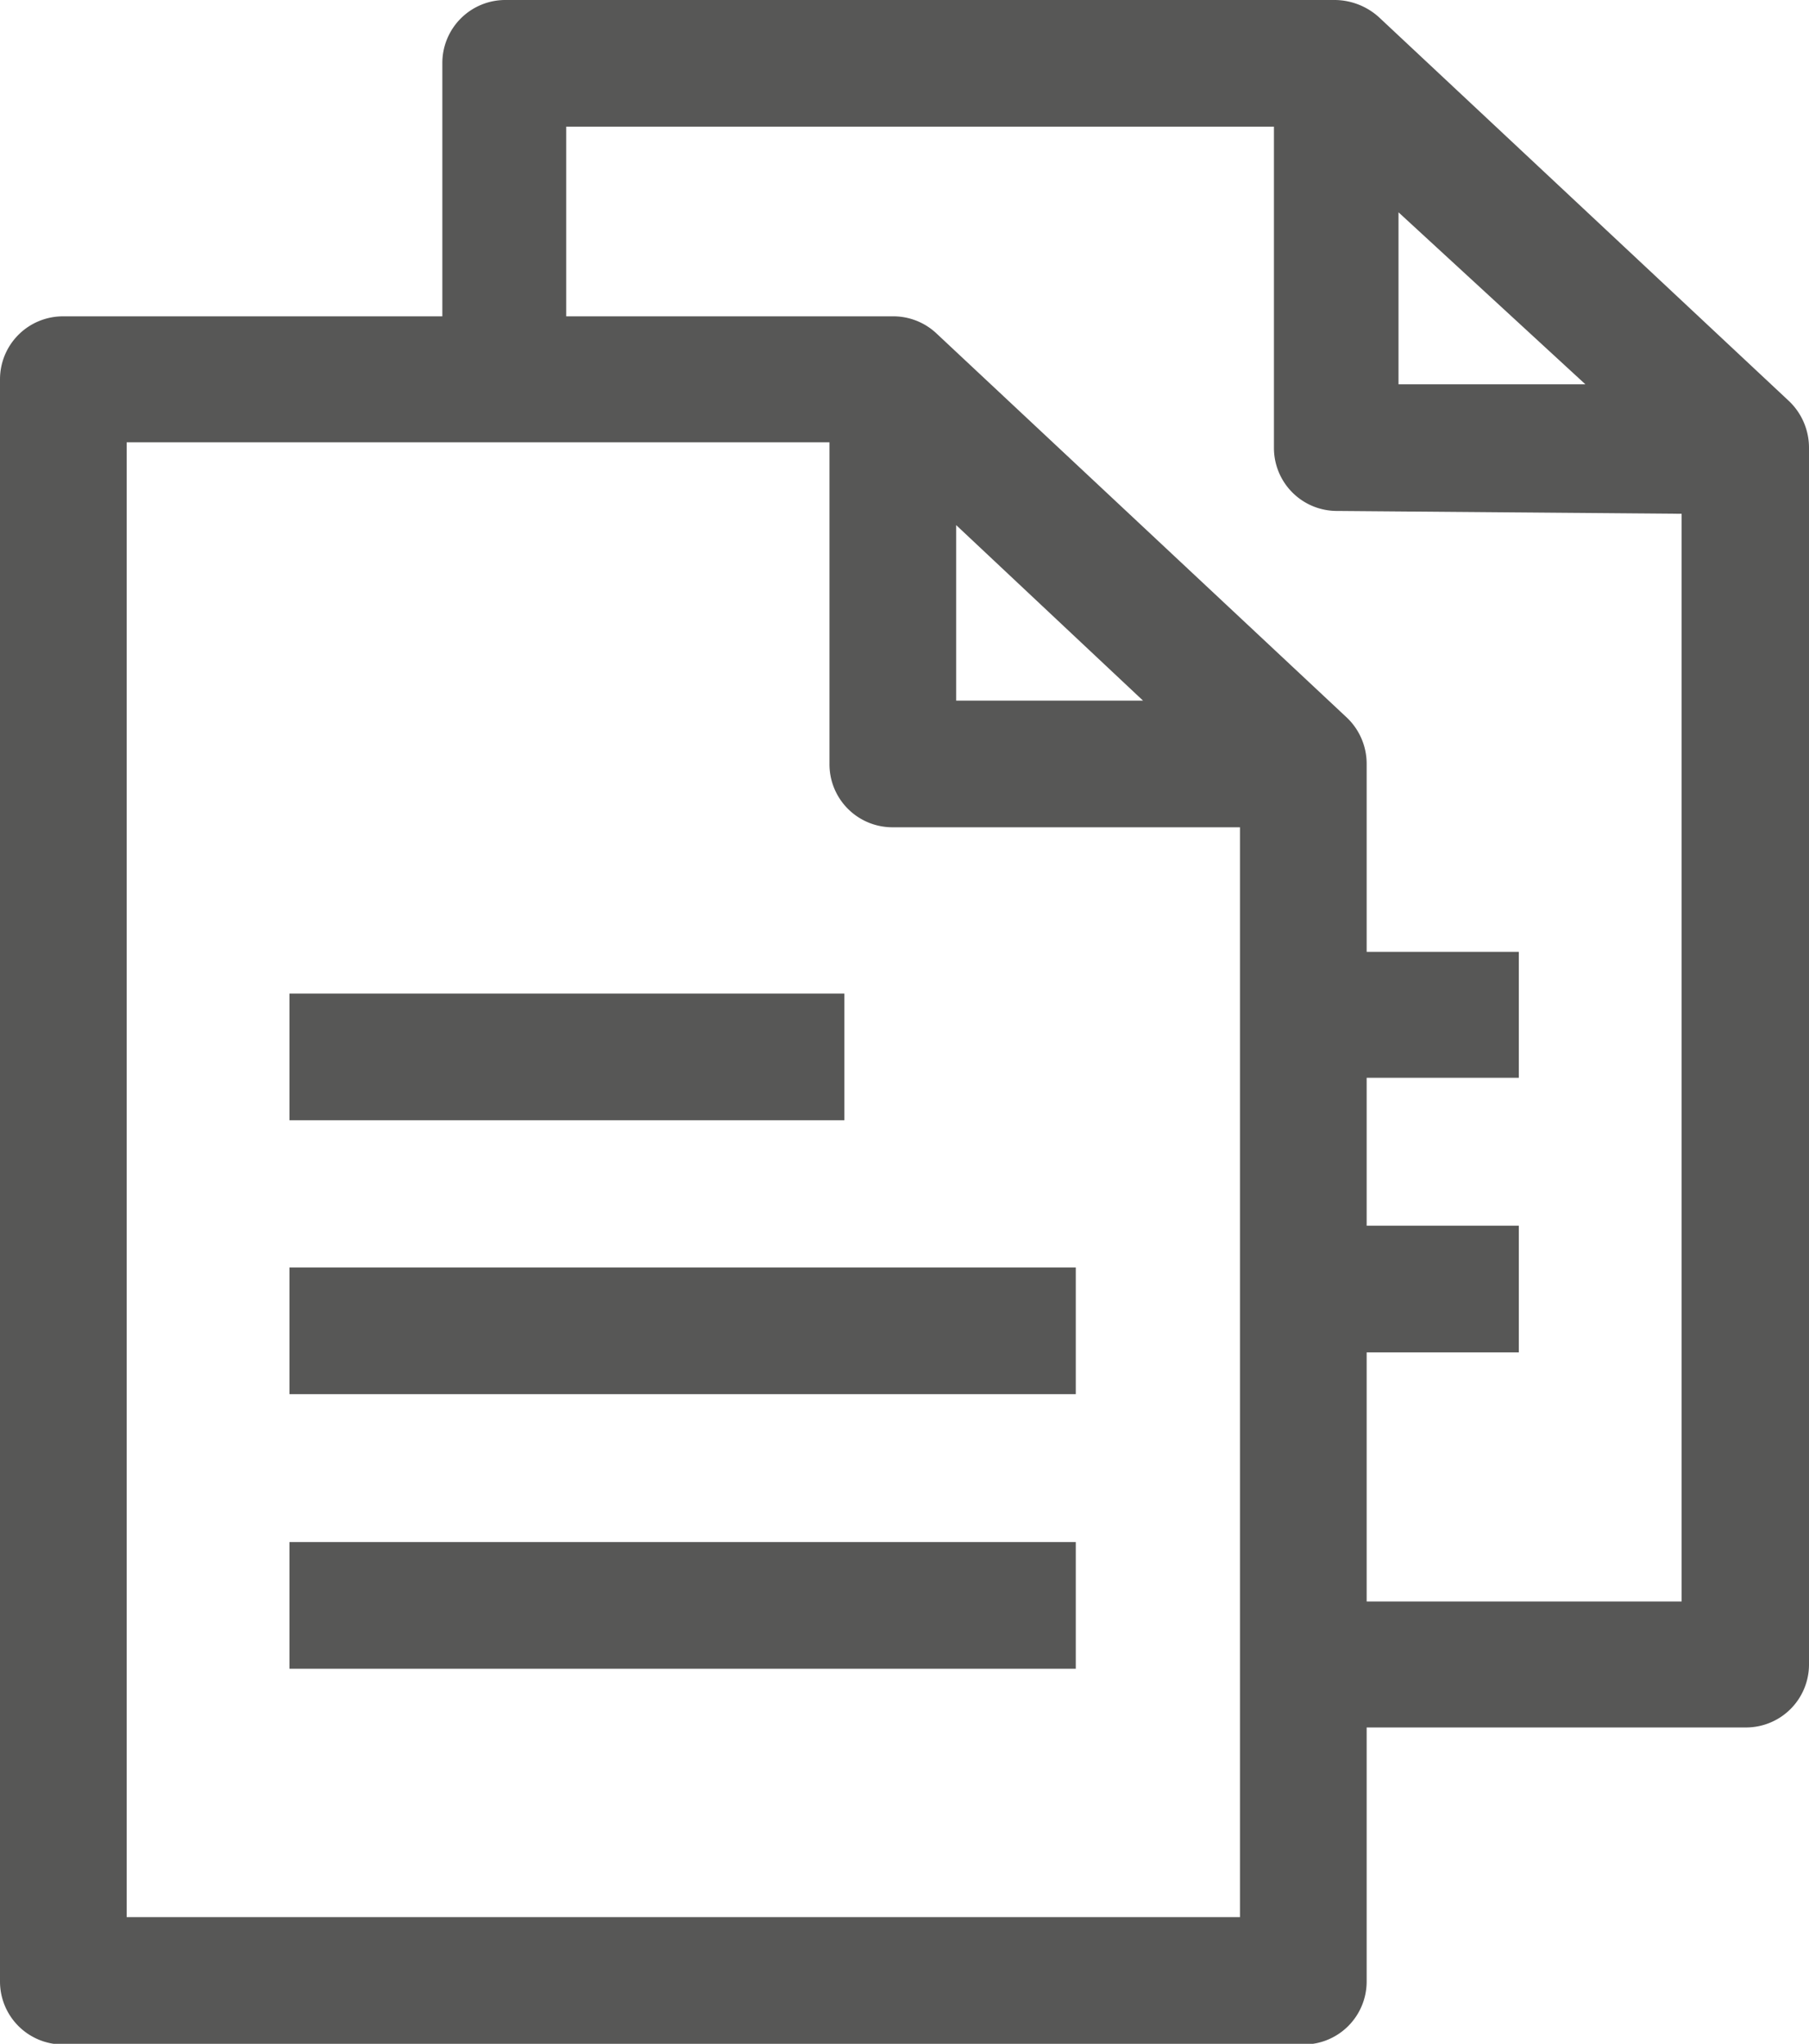<?xml version="1.0" encoding="UTF-8"?> <svg xmlns="http://www.w3.org/2000/svg" viewBox="0 0 25.56 28.88"> <defs> <style>.cls-1{fill:#575756;}</style> </defs> <title>noticias</title> <g id="Capa_2" data-name="Capa 2"> <g id="Capa_1-2" data-name="Capa 1"> <rect class="cls-1" x="4.09" y="14.04" width="7.84" height="1.79"></rect> <rect class="cls-1" x="4.09" y="17.91" width="11.11" height="1.79"></rect> <rect class="cls-1" x="4.09" y="21.79" width="11.11" height="1.79"></rect> <path class="cls-1" d="M7.15,0a.89.89,0,0,0-.9.89V4.47H.89A.89.89,0,0,0,0,5.36V28a.89.89,0,0,0,.89.89H18.41a.89.89,0,0,0,.9-.89V24.41h5.36a.89.89,0,0,0,.89-.89V6.33h0a.91.91,0,0,0-.28-.66L19.48.24A.94.94,0,0,0,18.87,0ZM1.79,27.09V6.25h9.93v4.54a.89.89,0,0,0,.89.9h4.91v15.4ZM13.51,9.9V7.42L16.15,9.9ZM19.76,3,22.4,5.43H19.76Zm4,4.26V22.63H19.31V19.11h2.15V17.32H19.31V15.23h2.15V13.45H19.31V10.79h0a.9.9,0,0,0-.28-.65l-5.8-5.43a.89.89,0,0,0-.62-.24H8V1.79H18V6.33a.89.89,0,0,0,.9.89Z"></path> </g> </g> </svg> 